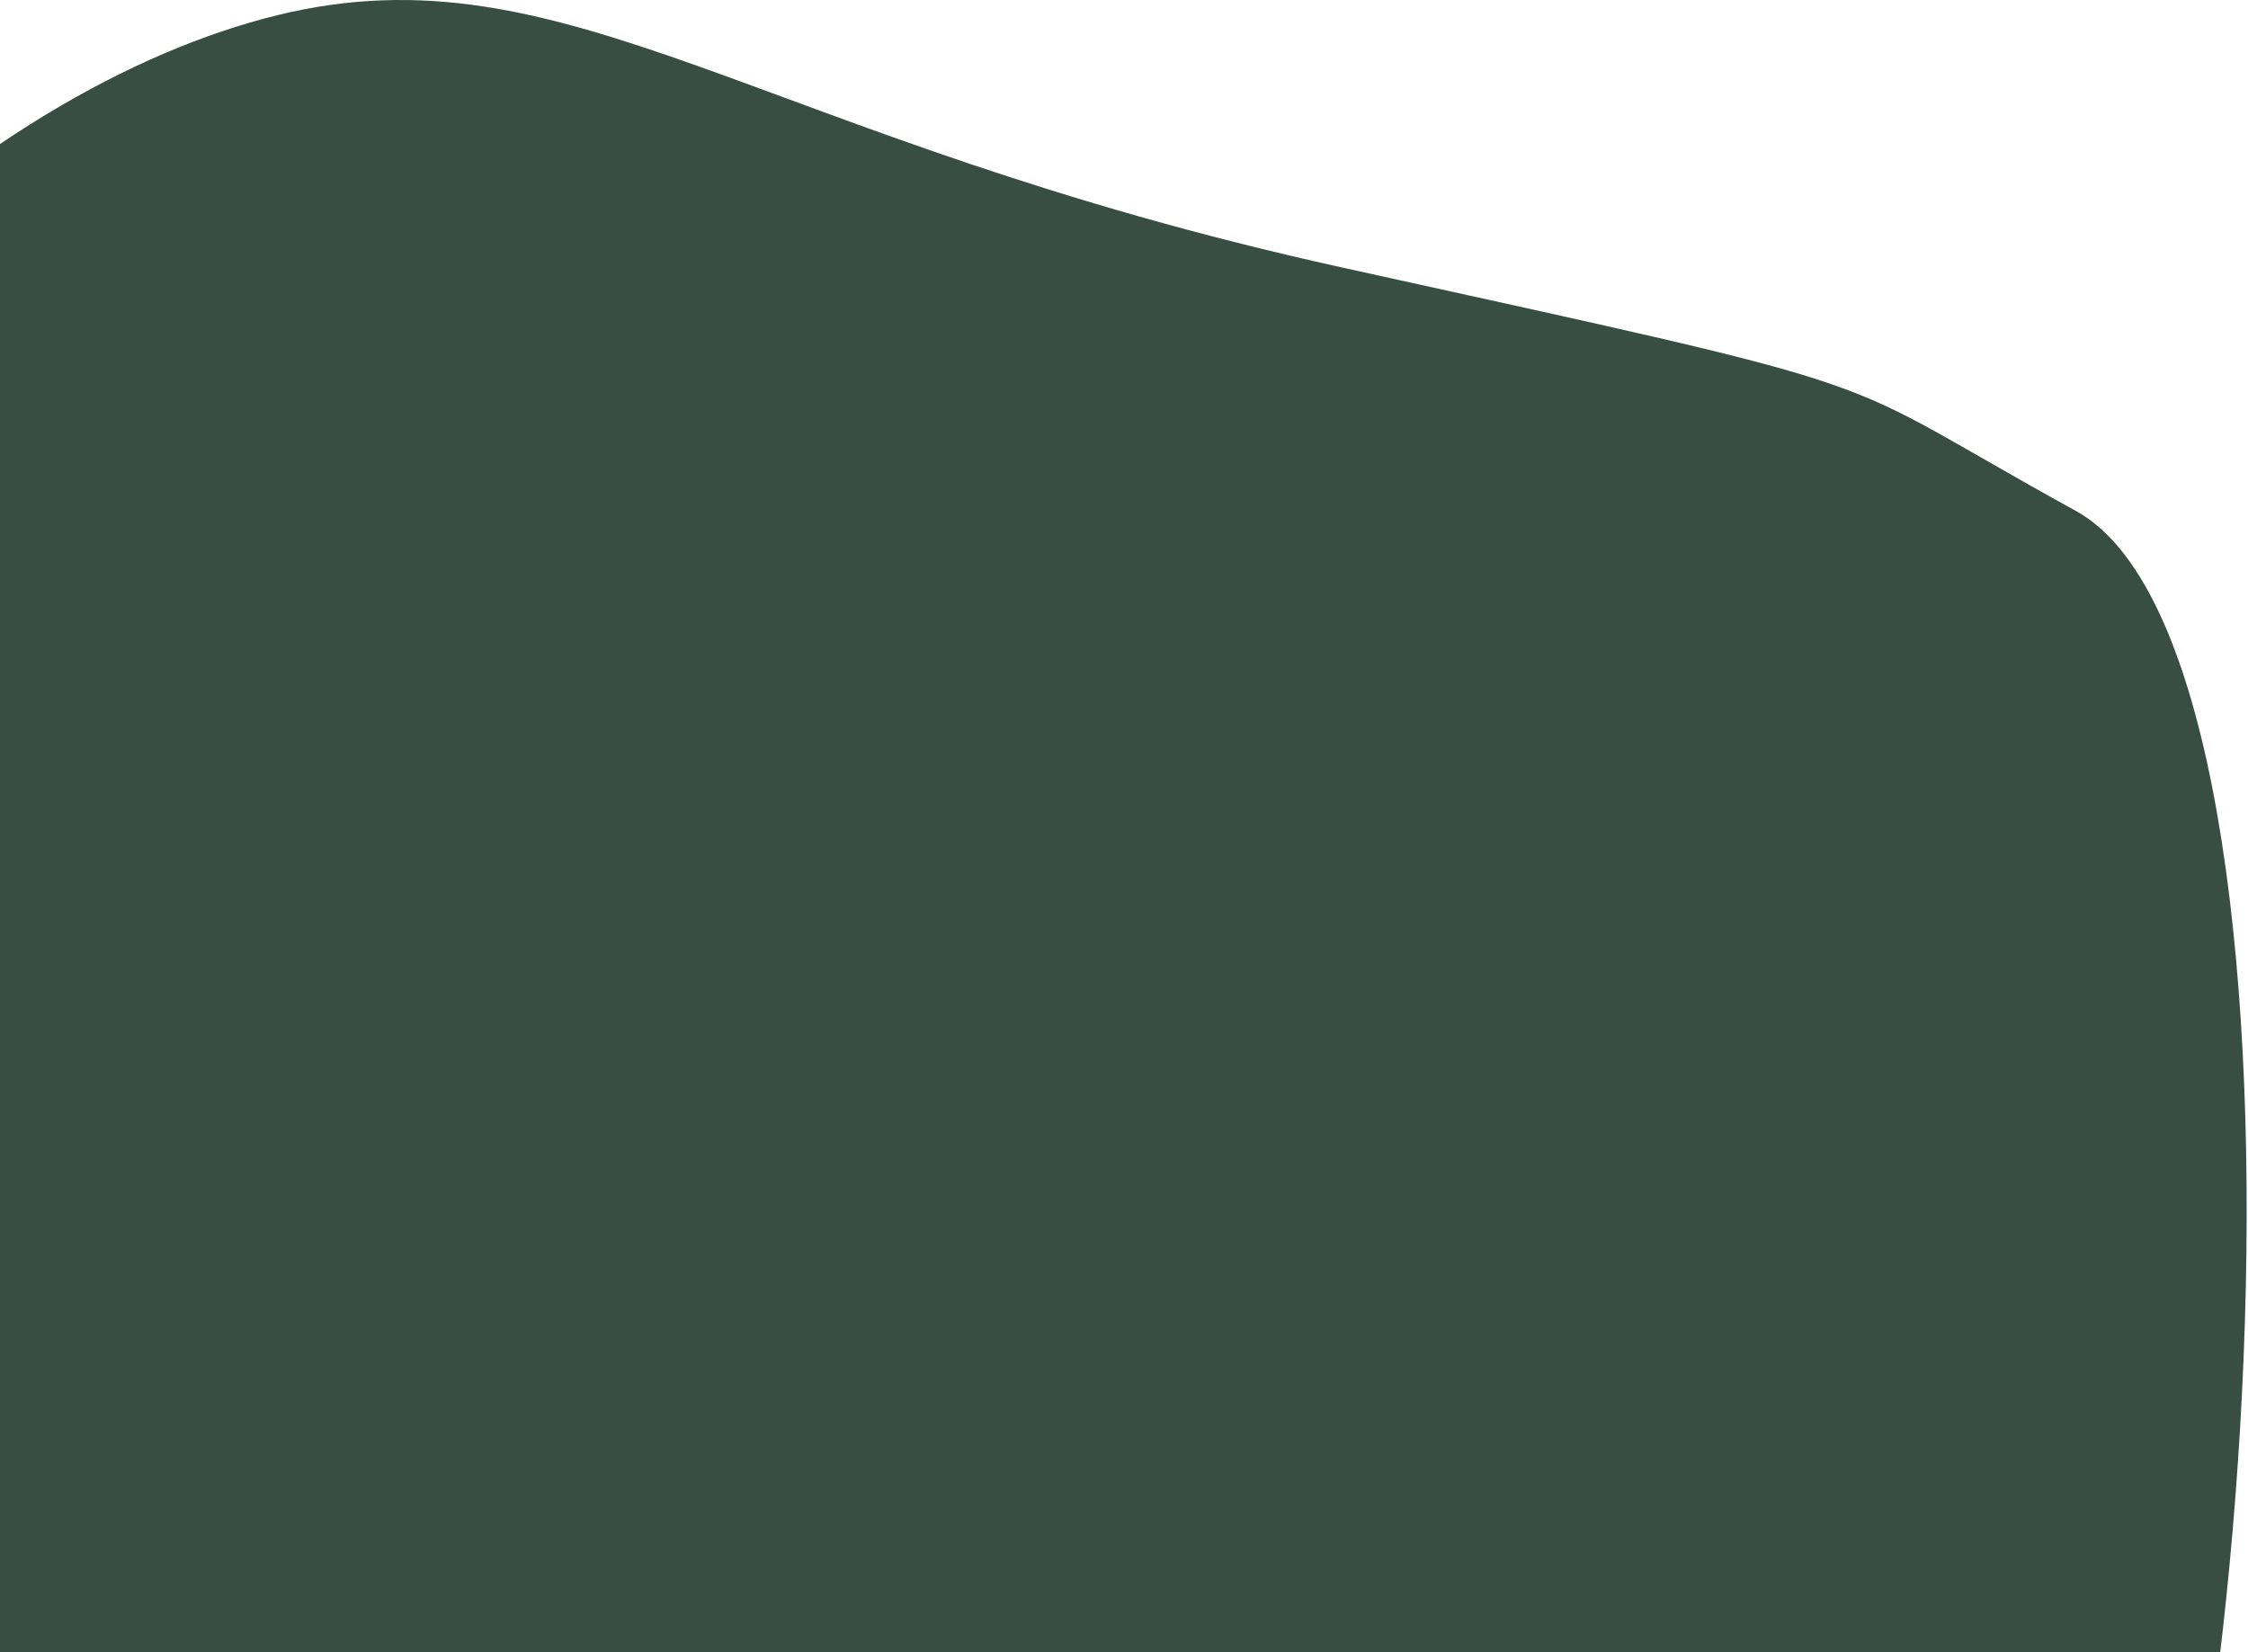 <?xml version="1.0" encoding="UTF-8"?>
<svg width="683px" height="502px" viewBox="0 0 683 502" version="1.1" xmlns="http://www.w3.org/2000/svg" xmlns:xlink="http://www.w3.org/1999/xlink">
    <!-- Generator: Sketch 52.6 (67491) - http://www.bohemiancoding.com/sketch -->
    <title>Path 6</title>
    <desc>Created with Sketch.</desc>
    <g id="Pages" stroke="none" stroke-width="1" fill="none" fill-rule="evenodd">
        <g id="06-Course" transform="translate(0, -4520)" fill="#384E44">
            <g id="FAQ" transform="translate(-25, 3410)">
                <g id="Moneyback" transform="translate(0, 227)">
                    <g id="BG">
                        <path d="M-97.768,967.188 C-181,1076.656 -201.808,1191.875 -160.192,1312.843 C-97.768,1494.297 21.101,1590.275 109.192,1611.898 C197.283,1633.521 254.482,1574.527 432.722,1535.272 C610.962,1496.016 577.052,1504.514 655.654,1461.343 C734.255,1418.171 714.885,1051.612 655.654,934.411 C616.166,856.278 365.026,867.203 -97.768,967.188 Z" id="Path-6" transform="translate(263.297, 1249.763) scale(1, -1) translate(-263.297, -1249.763) "></path>
                    </g>
                </g>
            </g>
        </g>
    </g>
</svg>